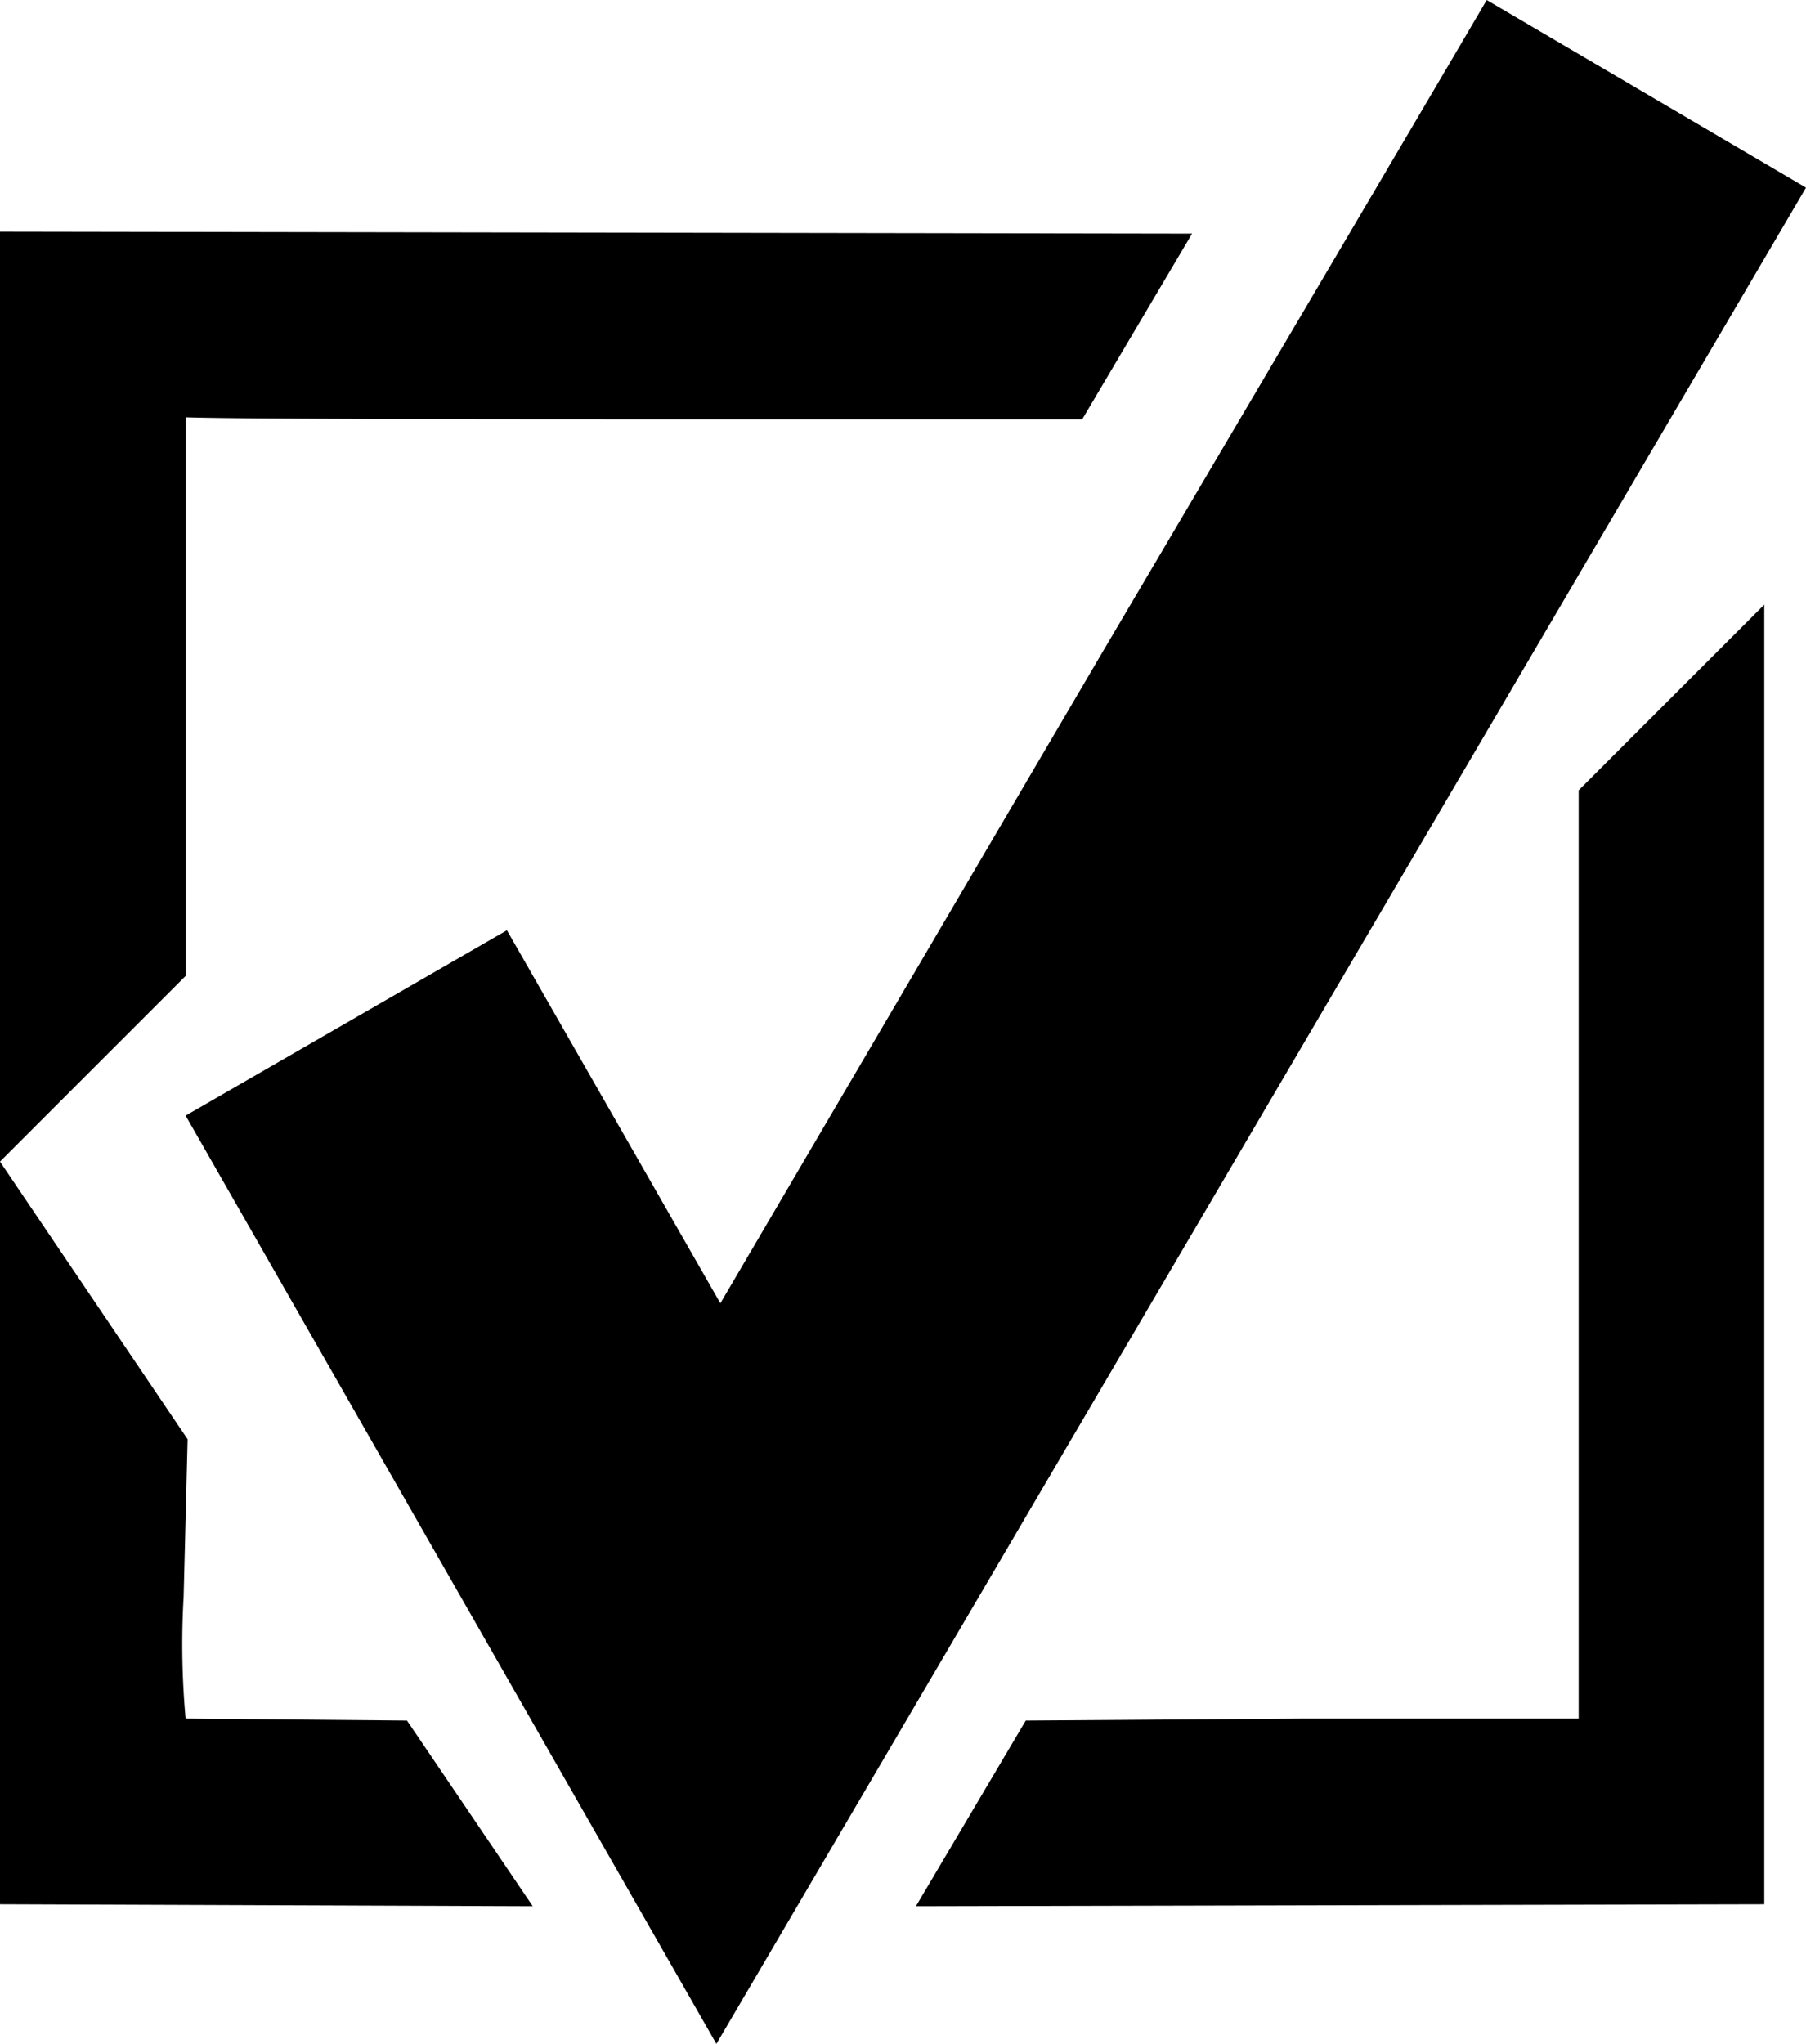 <svg xmlns="http://www.w3.org/2000/svg" viewBox="0 0 63.63 72"><title>icon-confirmacao</title><g id="Layer_2" data-name="Layer 2"><g id="Layer_1-2" data-name="Layer 1"><path d="M6.54,14.7V34.38L0,40.92V8.16l42,.07-3.87,6.54H22.29Q8.5,14.77,6.54,14.7Zm7.8,45.91,4.43,6.54L0,67.08V40.92L6.61,50.7l-.14,5.55a28.81,28.81,0,0,0,.07,4.29ZM52.38,0,63.63,6.61,25.24,72,6.54,39.3l11.32-6.53,7.52,13.14,13.5-23Q50.7,2.88,52.38,0Zm3.24,60.54V27.84l6.54-6.54V67.08l-29.89.07,3.87-6.54,9.77-.07Z"/></g></g></svg>